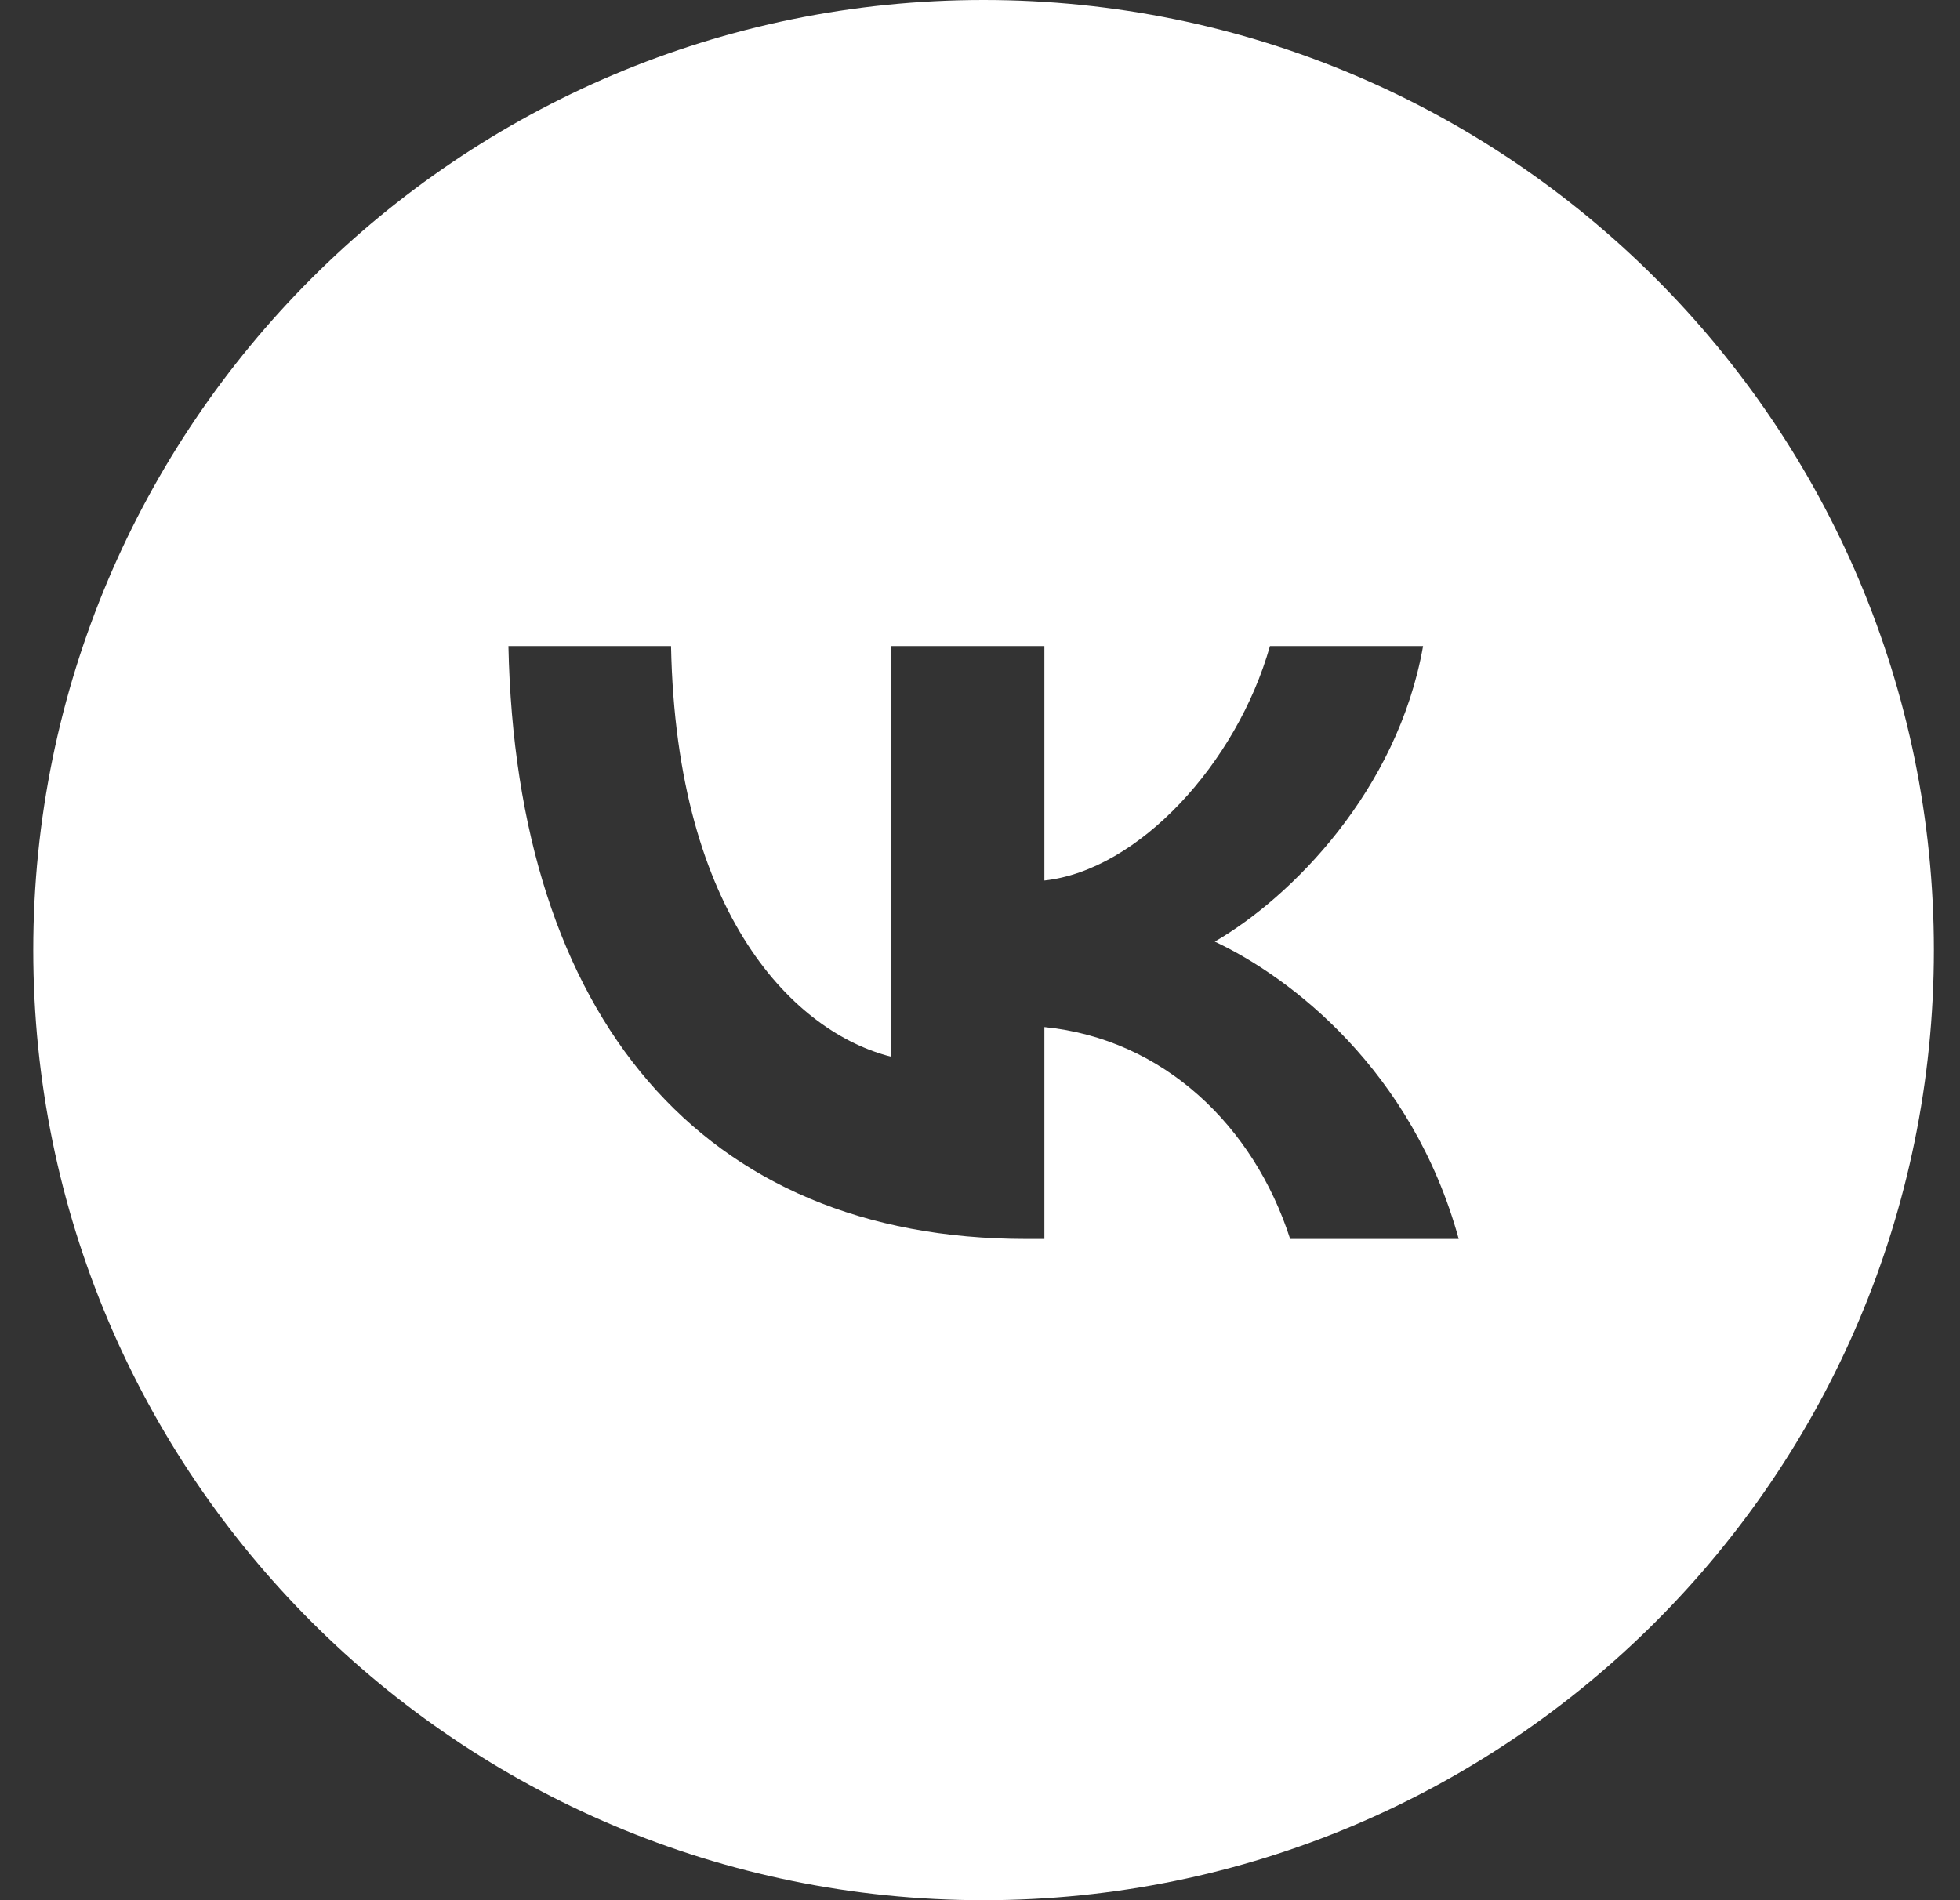 <?xml version="1.0" encoding="UTF-8"?> <svg xmlns="http://www.w3.org/2000/svg" width="33" height="32" viewBox="0 0 33 32" fill="none"><rect x="0" y="0" width="33" height="32" fill="#333333" stroke="none"/> <path fill-rule="evenodd" clip-rule="evenodd" d="M16.56 32C25.396 32 32.56 24.837 32.56 16C32.56 7.164 25.396 0 16.56 0C7.724 0 0.56 7.164 0.56 16C0.56 24.837 7.724 32 16.56 32ZM8.56 10.88C8.69 17.116 11.808 20.864 17.275 20.864H17.584V17.296C19.593 17.496 21.112 18.965 21.722 20.864H24.56C23.78 18.026 21.732 16.457 20.453 15.857C21.732 15.117 23.531 13.318 23.96 10.88H21.382C20.822 12.859 19.163 14.658 17.584 14.828V10.88H15.006V17.796C13.407 17.396 11.388 15.457 11.298 10.88H8.56Z" fill="white"></path> </svg> 